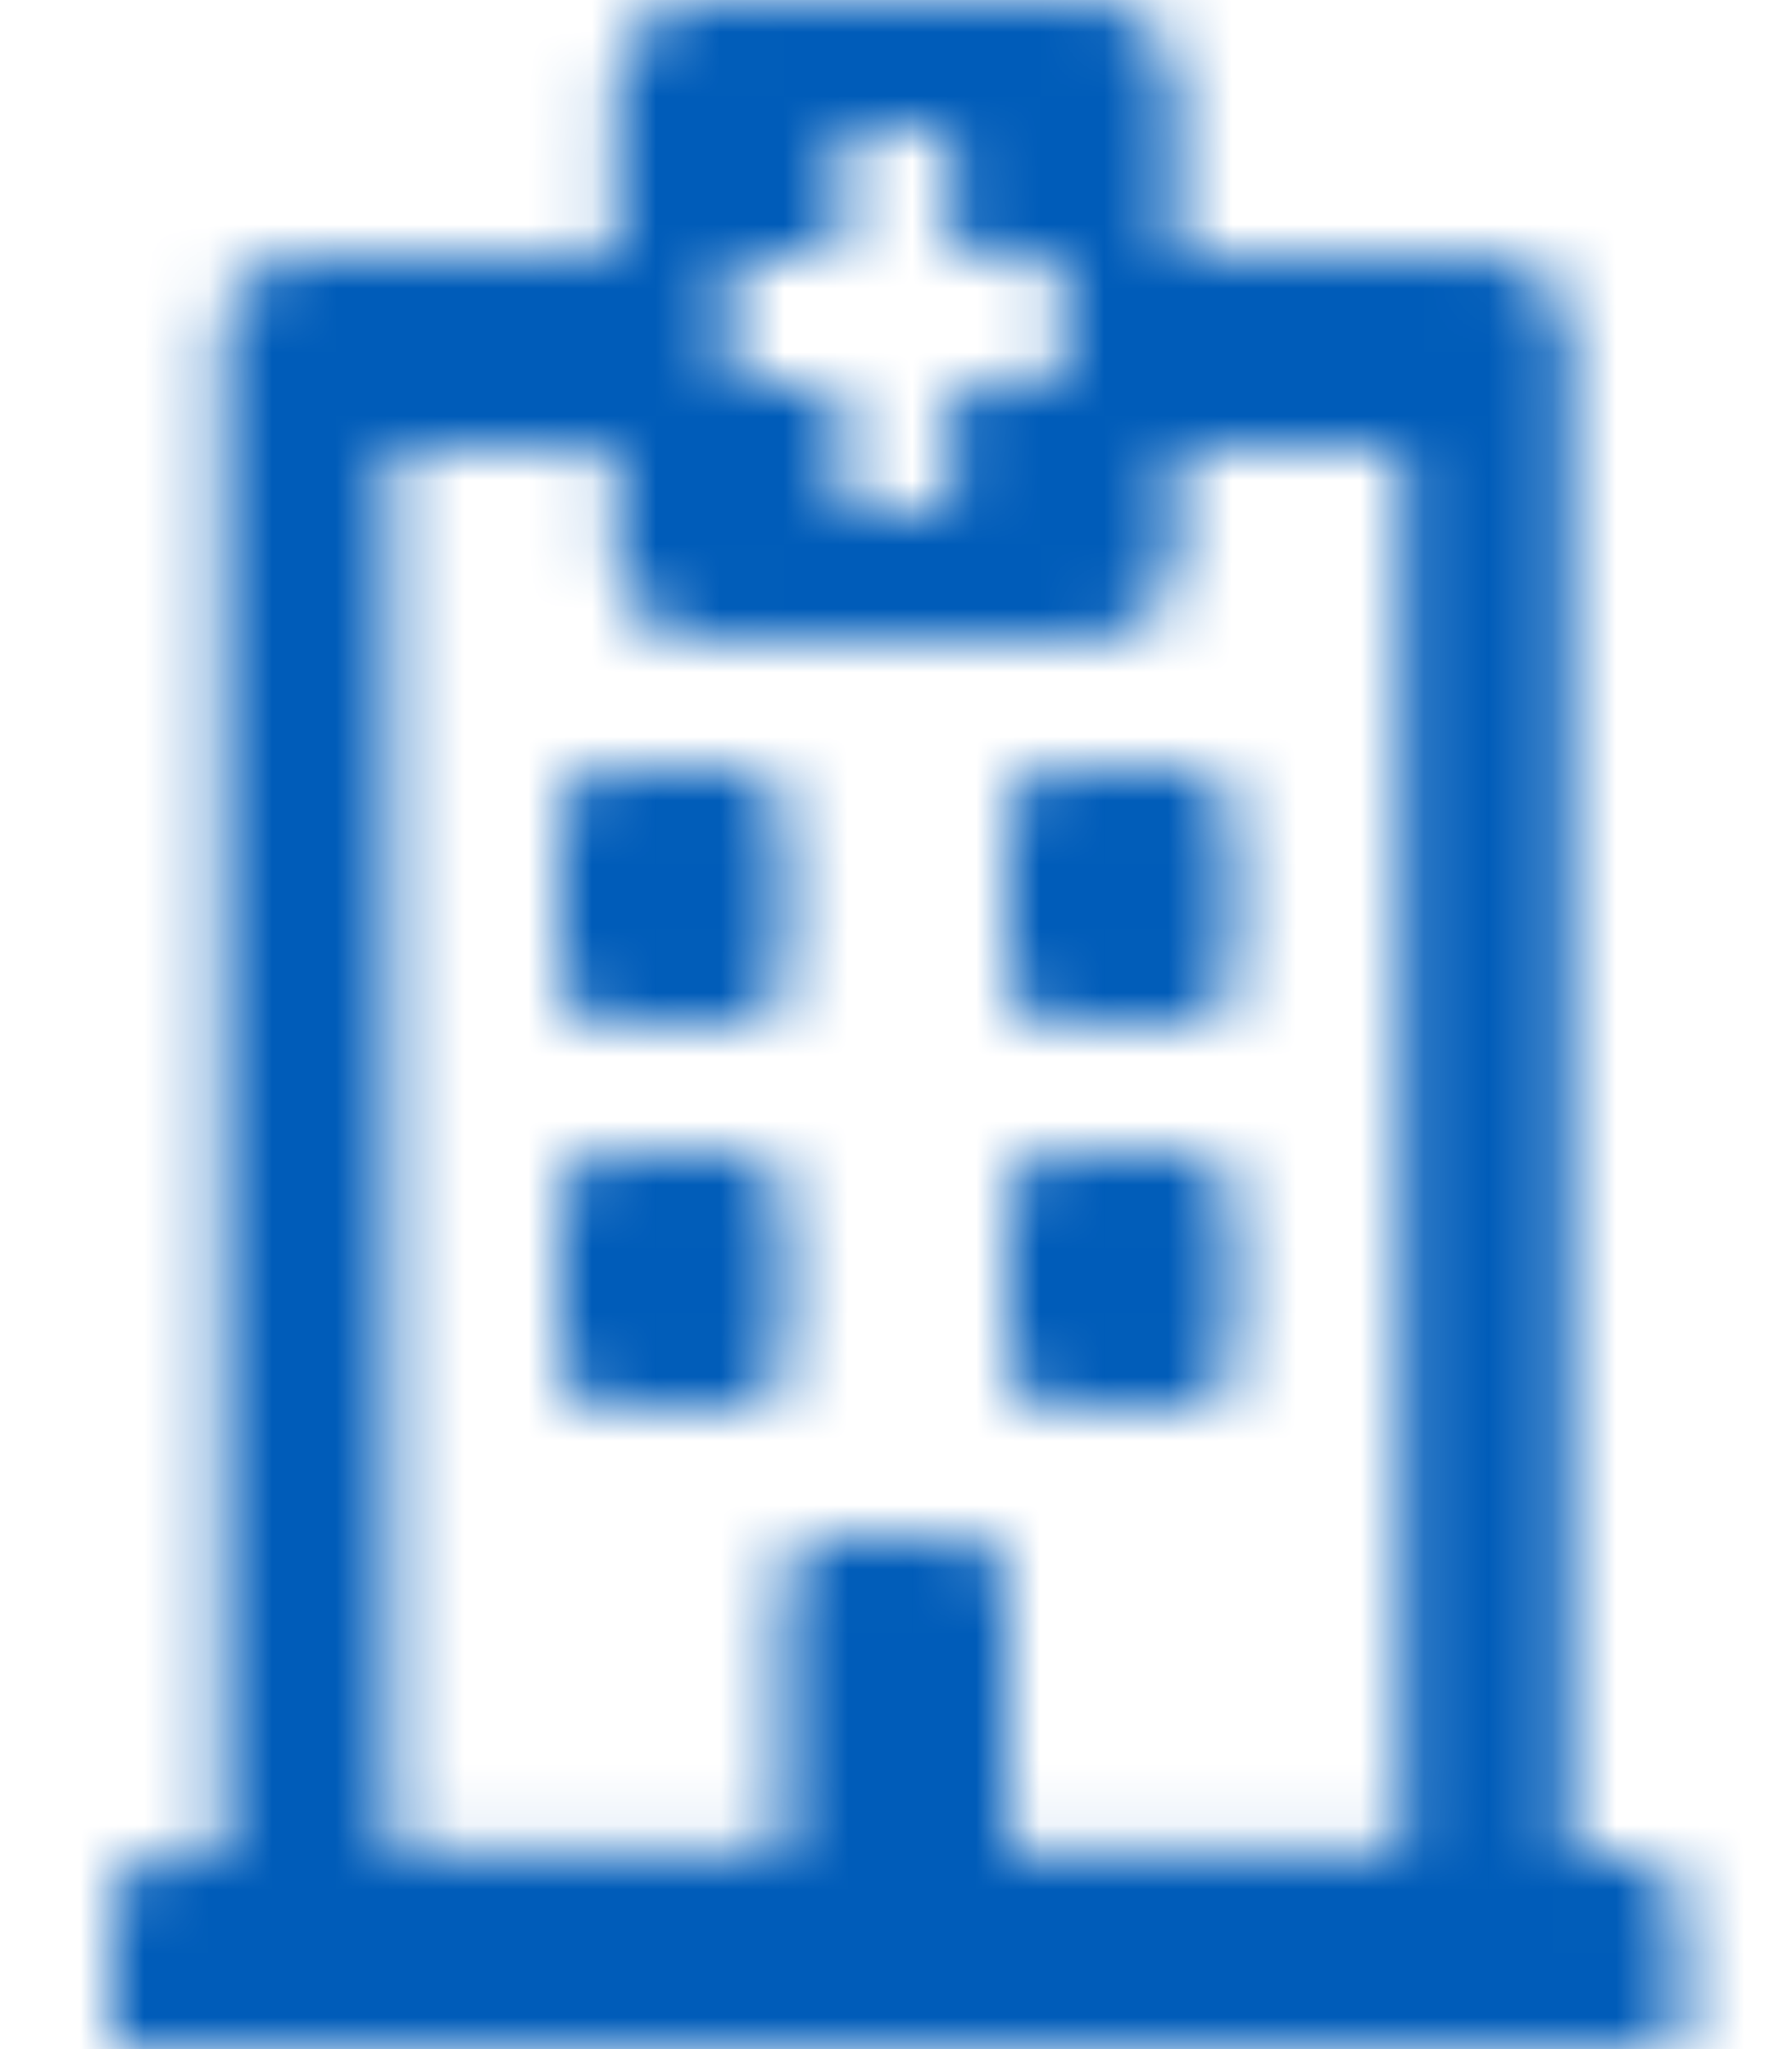 <svg xmlns="http://www.w3.org/2000/svg" xmlns:xlink="http://www.w3.org/1999/xlink" width="28" height="32" viewBox="0 0 28 32">
    <defs>
        <path id="a" d="M7 15.25v-2.5c0-.414.294-.75.656-.75h2.188c.362 0 .656.336.656.75v2.5c0 .414-.294.75-.656.75H7.656C7.294 16 7 15.664 7 15.25zm7.656.75h2.188c.362 0 .656-.336.656-.75v-2.5c0-.414-.294-.75-.656-.75h-2.188c-.362 0-.656.336-.656.75v2.5c0 .414.294.75.656.75zM10.5 21.25v-2.5c0-.414-.294-.75-.656-.75H7.656c-.362 0-.656.336-.656.75v2.5c0 .414.294.75.656.75h2.188c.362 0 .656-.336.656-.75zm4.156.75h2.188c.362 0 .656-.336.656-.75v-2.5c0-.414-.294-.75-.656-.75h-2.188c-.362 0-.656.336-.656.75v2.5c0 .414.294.75.656.75zm9.844 7.75V32H0v-2.25c0-.414.294-.75.656-.75h1.067V5.315C1.723 4.589 2.31 4 3.035 4h4.84V1.5c0-.828.588-1.5 1.313-1.5h6.124c.725 0 1.313.672 1.313 1.5V4h4.84c.725 0 1.312.589 1.312 1.315V29h1.067c.362 0 .656.336.656.75zm-20.152-.813H10.5V24.75c0-.414.294-.75.656-.75h2.188c.362 0 .656.336.656.75v4.188h6.152V7h-3.527v1.5c0 .828-.588 1.5-1.313 1.5H9.189c-.725 0-1.313-.672-1.313-1.5V7H4.348v21.938zM14.547 4h-1.422V2.375c0-.207-.147-.375-.328-.375h-1.094c-.181 0-.328.168-.328.375V4H9.953c-.181 0-.328.168-.328.375v1.25c0 .207.147.375.328.375h1.422v1.625c0 .207.147.375.328.375h1.094c.181 0 .328-.168.328-.375V6h1.422c.181 0 .328-.168.328-.375v-1.25c0-.207-.147-.375-.328-.375z"/>
    </defs>
    <g fill="none" fill-rule="evenodd" transform="translate(1.75)">
        <mask id="b" fill="#fff">
            <use xlink:href="#a"/>
        </mask>
        <g fill="#005CB9" mask="url(#b)">
            <path d="M-63-68H88v172H-63z"/>
        </g>
    </g>
</svg>
